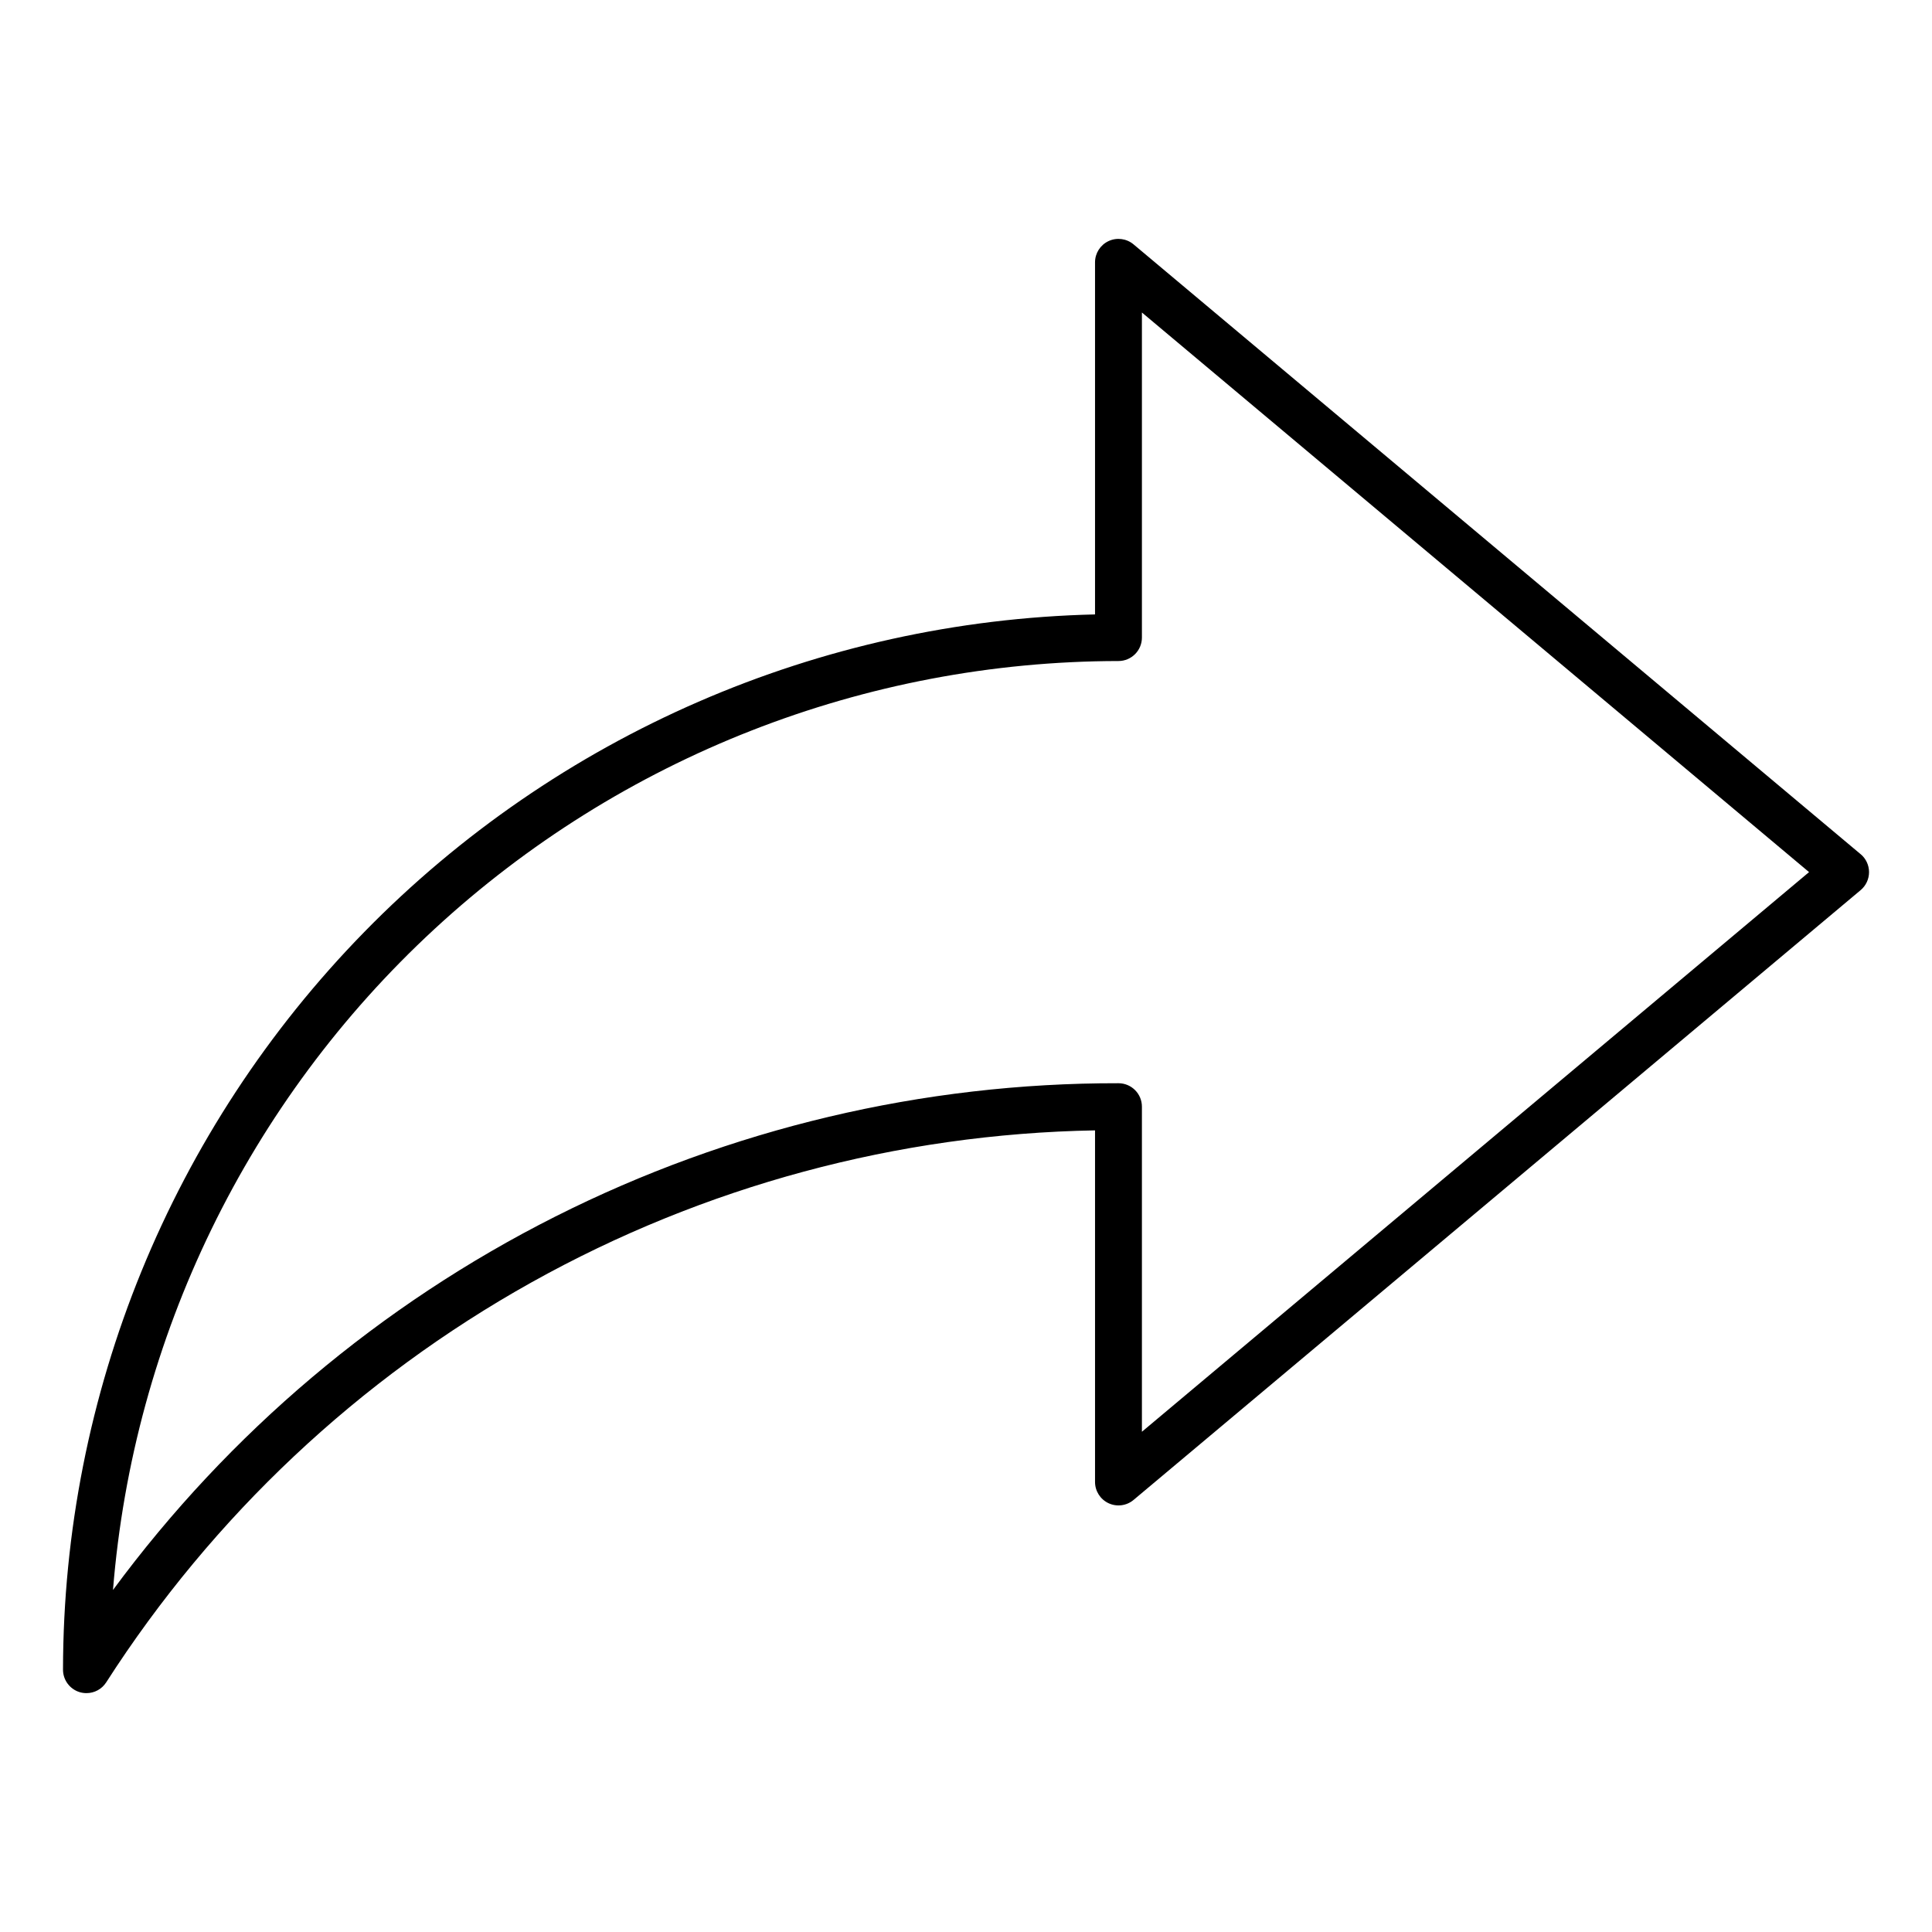 <?xml version="1.0" encoding="UTF-8"?>
<!-- The Best Svg Icon site in the world: iconSvg.co, Visit us! https://iconsvg.co -->
<svg fill="#000000" width="800px" height="800px" version="1.1" viewBox="144 144 512 512" xmlns="http://www.w3.org/2000/svg">
 <path d="m637.09 370.37-192.69-161.61c-1.852-1.551-4.434-1.887-6.621-0.867-2.188 1.023-3.586 3.219-3.586 5.633v93.305c-73.062 1.711-142.56 31.914-193.66 84.16-51.098 52.25-79.75 122.4-79.836 195.48-0.004 2.762 1.809 5.195 4.457 5.981 0.57 0.164 1.16 0.246 1.758 0.246 2.109 0.004 4.078-1.066 5.223-2.84 28.27-44.066 66.977-80.477 112.69-106s97.023-39.359 149.37-40.297v93.176c0 2.414 1.398 4.609 3.586 5.633 2.188 1.02 4.769 0.684 6.621-0.867l192.69-161.61c1.41-1.184 2.223-2.926 2.223-4.766 0-1.84-0.812-3.582-2.223-4.762zm-190.47 153.06v-86.152c0-3.43-2.781-6.211-6.215-6.211-51.836-0.094-102.96 12.012-149.26 35.344-46.289 23.328-86.438 57.227-117.2 98.949 5.391-66.996 35.793-129.51 85.16-175.12 49.367-45.609 114.09-70.977 181.3-71.059 3.43-0.004 6.211-2.781 6.215-6.211v-86.152l176.8 148.3z"/>
</svg>